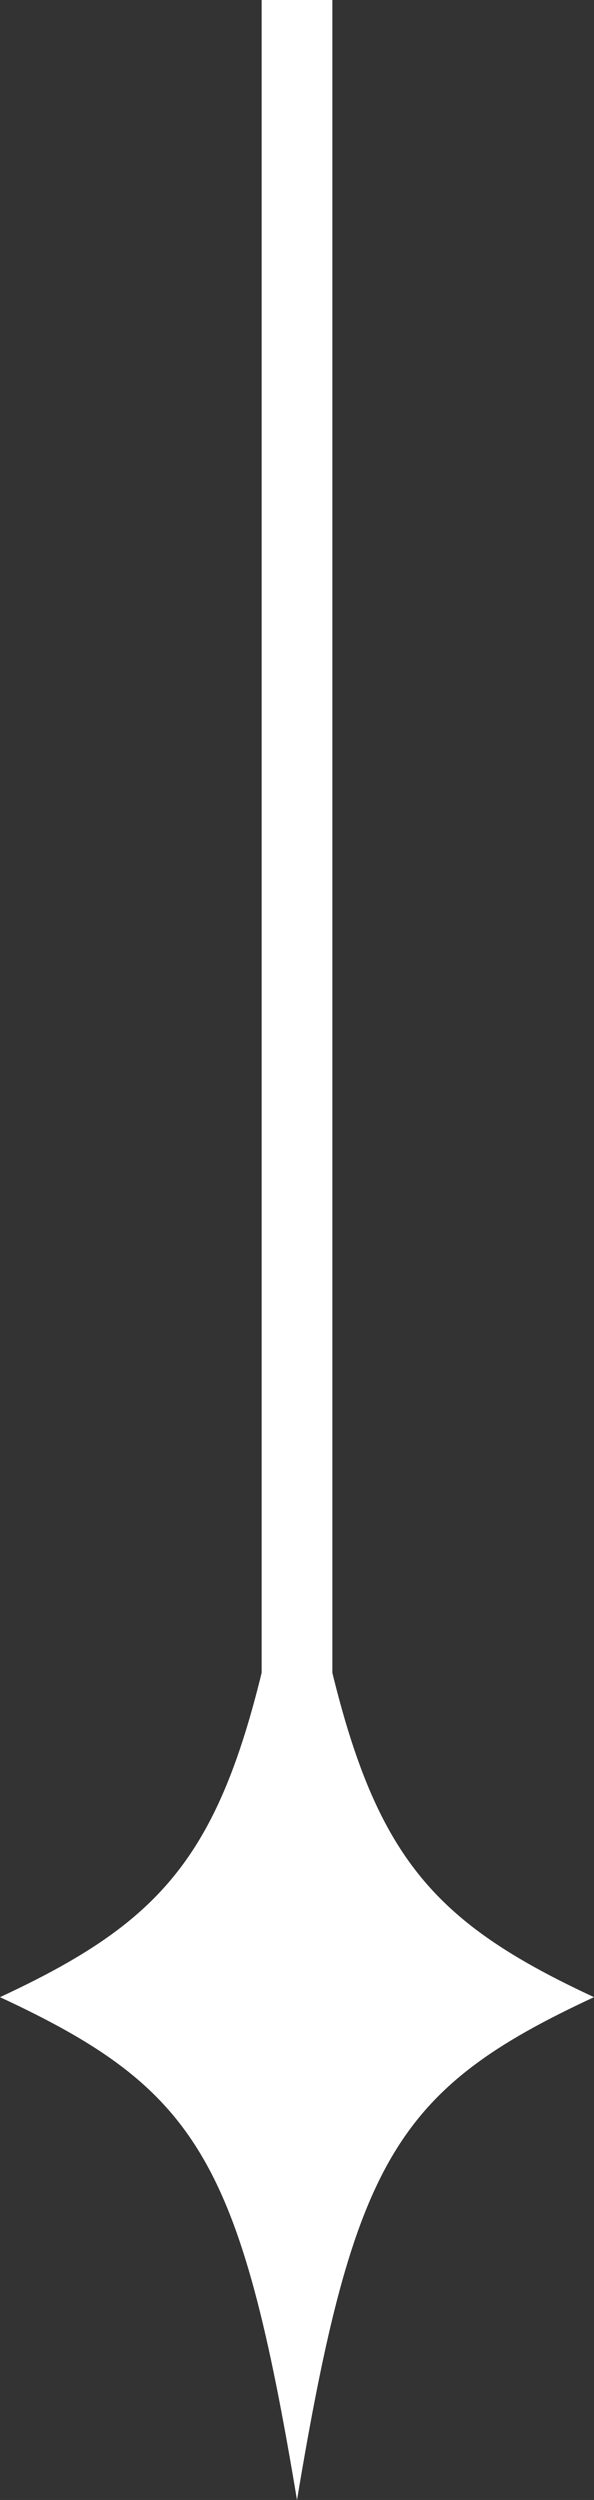 <?xml version="1.0" encoding="utf-8"?>
<!-- Generator: Adobe Illustrator 25.2.1, SVG Export Plug-In . SVG Version: 6.00 Build 0)  -->
<svg version="1.1" id="Isolation_Mode" xmlns="http://www.w3.org/2000/svg" xmlns:xlink="http://www.w3.org/1999/xlink" x="0px"
	 y="0px" viewBox="0 0 8.4 35.3" style="enable-background:new 0 0 8.4 35.3;" xml:space="preserve">
<rect x="0" y="0" width="8.4" height="35.3" fill="#333333" stroke="none"/>
<style type="text/css">
	.st0{fill:#FFFFFF;}
	.st1{fill:none;stroke:#FFFFFF;stroke-miterlimit:10;}
</style>
<g>
	<g>
		<path class="st0" d="M0,28.2c2.8-1.3,3.4-2.4,4.2-7.1c0.8,4.7,1.4,5.8,4.2,7.1c-2.8,1.3-3.4,2.3-4.2,7.1C3.4,30.5,2.8,29.5,0,28.2
			z"/>
	</g>
	<line class="st1" x1="4.2" y1="27.8" x2="4.2" y2="0"/>
</g>
</svg>
